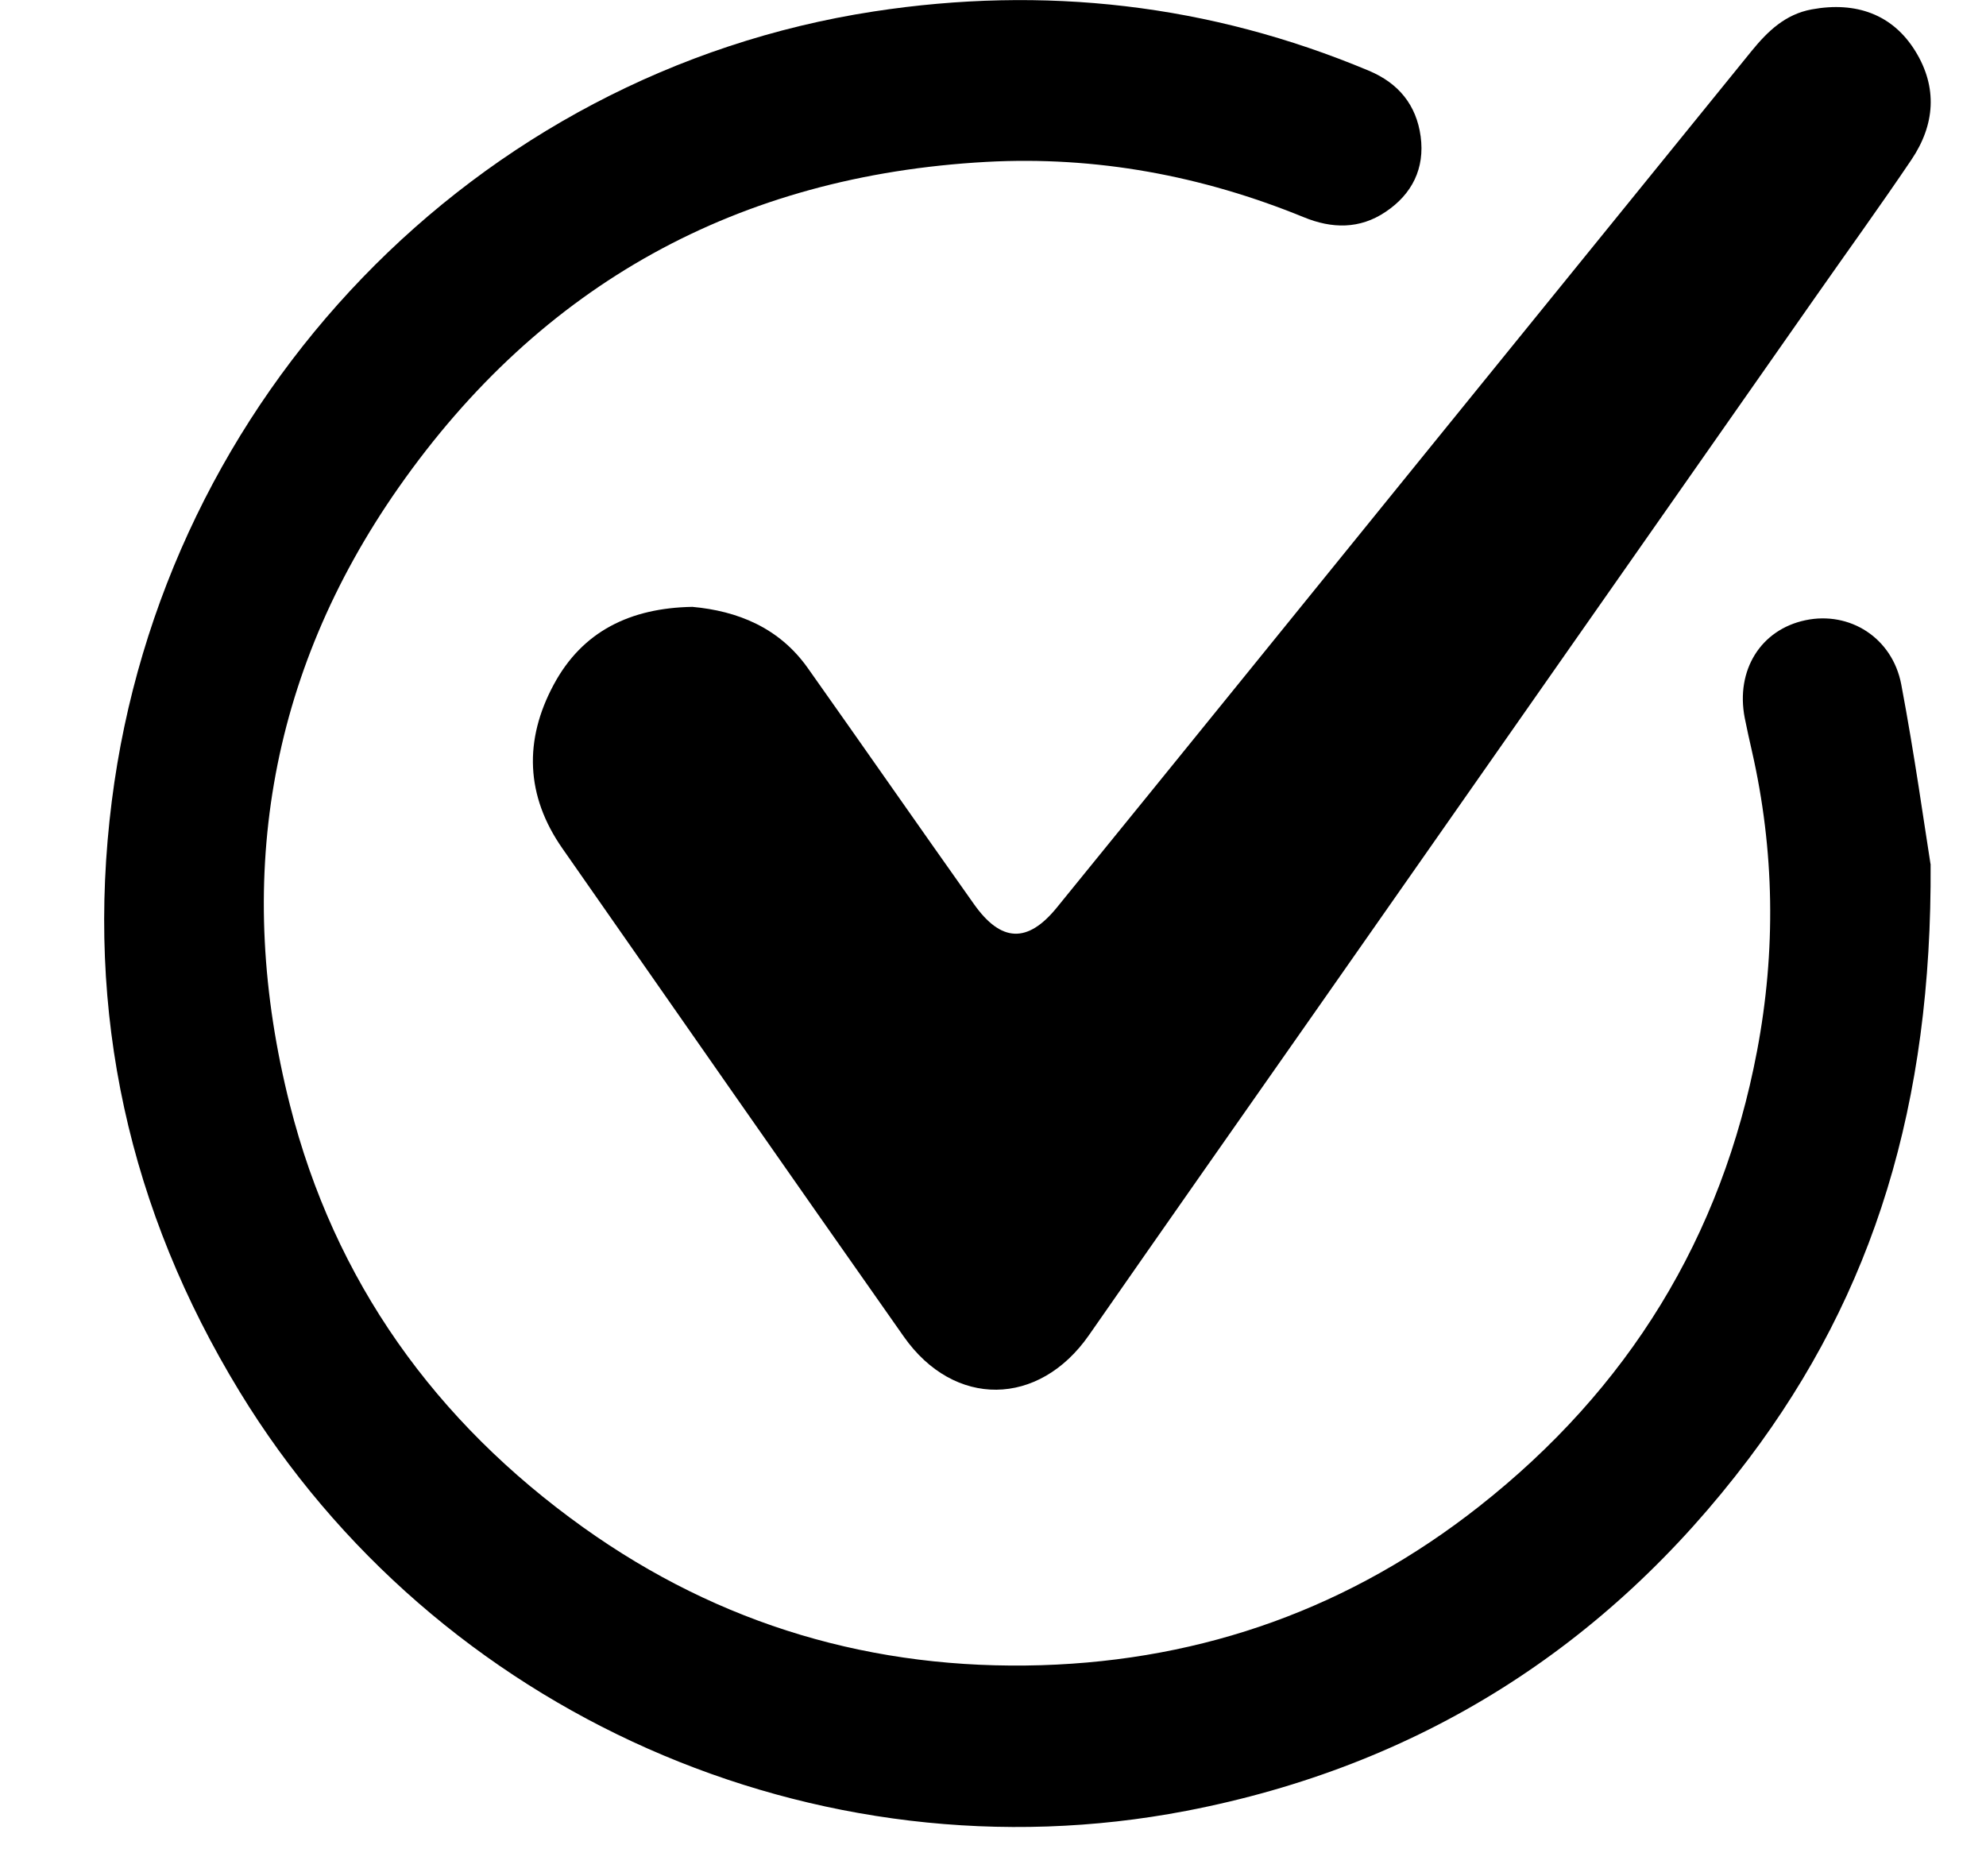 <svg xmlns="http://www.w3.org/2000/svg" width="18" height="17" viewBox="0 0 18 17" fill="none"><g clip-path="url(#clip0_4255_2761)"><path d="M17.498 7.829C17.512 10.004 16.984 11.715 15.849 13.219C14.559 14.928 12.856 16.004 10.752 16.409C7.398 17.054 3.95 15.526 2.171 12.609C1.169 10.966 0.771 9.179 1.013 7.261C1.476 3.597 4.309 0.658 7.918 0.104C9.462 -0.133 10.961 0.035 12.407 0.641C12.676 0.754 12.837 0.951 12.876 1.236C12.915 1.525 12.799 1.759 12.558 1.92C12.323 2.078 12.071 2.073 11.816 1.968C10.893 1.591 9.933 1.413 8.939 1.467C6.69 1.591 4.904 2.575 3.614 4.416C2.42 6.12 2.121 8.009 2.627 10.01C3.031 11.608 3.945 12.882 5.287 13.841C6.528 14.727 7.918 15.135 9.44 15.089C10.917 15.043 12.243 14.566 13.405 13.651C14.756 12.588 15.605 11.213 15.925 9.523C16.097 8.616 16.084 7.707 15.878 6.804C15.855 6.704 15.833 6.604 15.813 6.504C15.73 6.072 15.959 5.705 16.364 5.62C16.764 5.536 17.151 5.778 17.232 6.202C17.352 6.837 17.441 7.477 17.497 7.829H17.498Z" fill="black"></path><path d="M6.275 5.499C6.683 5.536 7.061 5.686 7.321 6.053C7.825 6.765 8.323 7.481 8.827 8.192C9.073 8.54 9.314 8.55 9.58 8.222C10.711 6.832 11.838 5.439 12.967 4.047C13.938 2.851 14.907 1.655 15.878 0.459C16.022 0.283 16.181 0.129 16.421 0.085C16.823 0.011 17.155 0.131 17.36 0.464C17.563 0.793 17.537 1.131 17.325 1.446C17.039 1.87 16.739 2.284 16.446 2.703C14.945 4.846 13.444 6.989 11.944 9.133C11.252 10.12 10.559 11.108 9.87 12.098C9.417 12.749 8.648 12.762 8.191 12.111C7.156 10.64 6.128 9.164 5.098 7.689C4.763 7.21 4.748 6.706 5.019 6.203C5.278 5.721 5.711 5.509 6.275 5.499Z" fill="black"></path></g><defs><clipPath id="clip0_4255_2761"><rect width="16.555" height="16.555" fill="white" transform="translate(0.944)"></rect></clipPath></defs></svg>